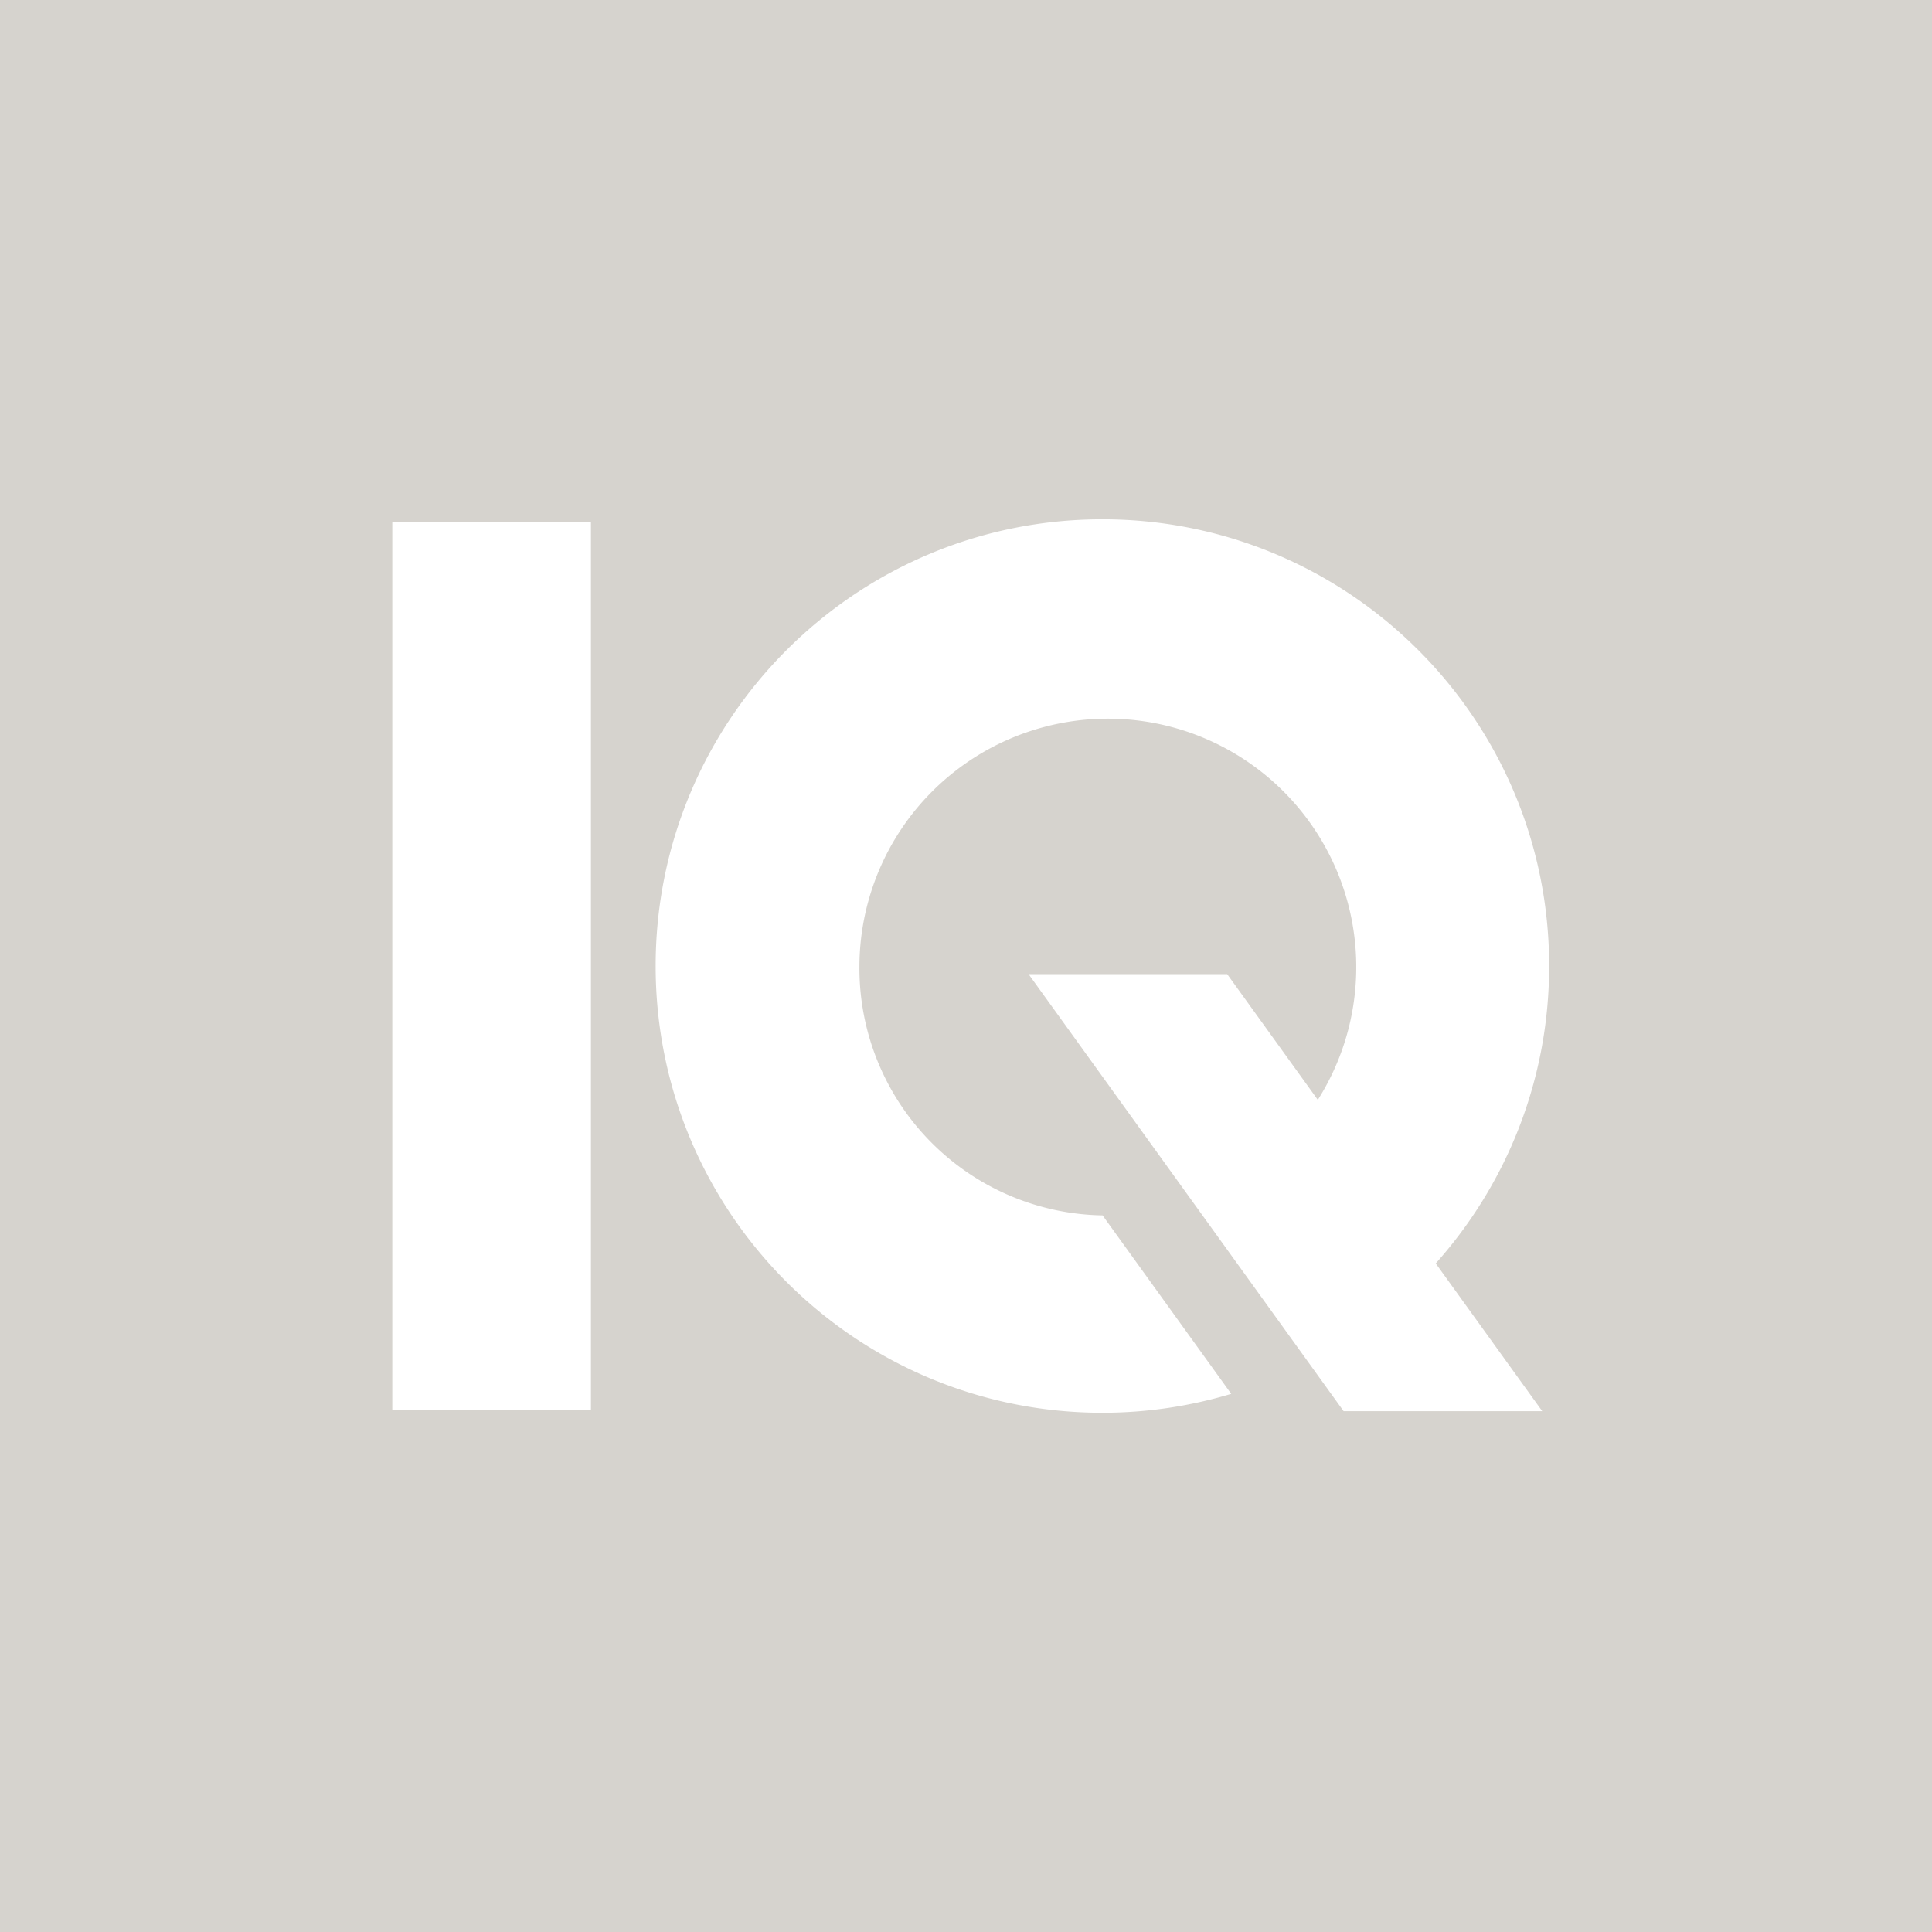 <svg xmlns="http://www.w3.org/2000/svg" width="60" height="60" fill="none"><g clip-path="url(#a)"><path fill="#D6D3CE" fill-rule="evenodd" d="M0 0v60h60V0H0Zm18.352 43.797h-6.169V16.203h6.169v27.594Zm29.544.028h-6.169l-9.783-13.572h6.168l2.814 3.904a7.715 7.715 0 1 0-14.236-4.124 7.68 7.68 0 0 0 7.552 7.712l3.995 5.543c-1.267.38-2.61.587-4.001.587-7.662 0-13.874-6.212-13.874-13.874 0-7.663 6.212-13.874 13.874-13.874 7.663 0 13.874 6.211 13.874 13.874 0 3.547-1.332 6.783-3.522 9.236l3.308 4.589Z" clip-rule="evenodd"/></g><defs><clipPath id="a"><path fill="#fff" d="M0 0h60v60H0z"/></clipPath></defs></svg>